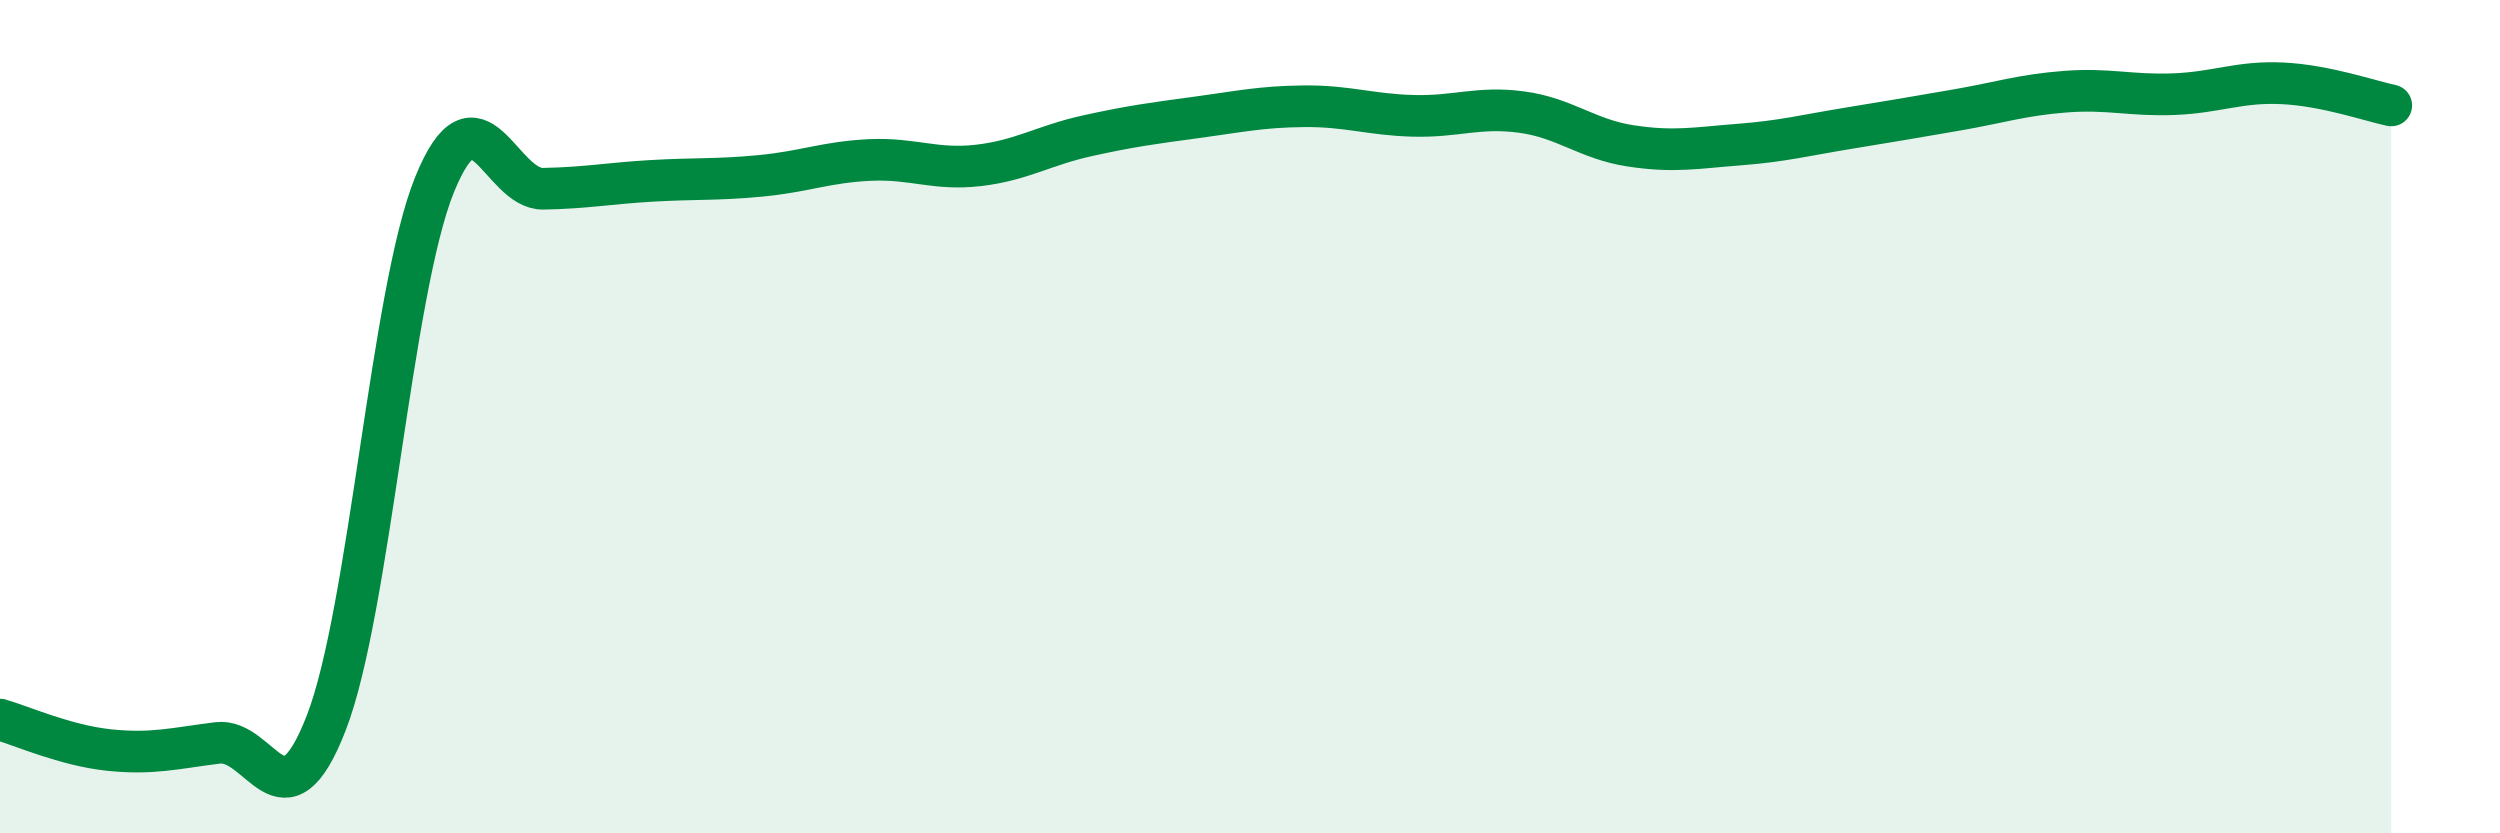 
    <svg width="60" height="20" viewBox="0 0 60 20" xmlns="http://www.w3.org/2000/svg">
      <path
        d="M 0,17.27 C 0.52,17.42 1.57,17.89 2.61,18 C 3.65,18.11 4.18,17.96 5.22,17.83 C 6.26,17.7 6.79,20.03 7.83,17.35 C 8.87,14.67 9.39,6.99 10.43,4.43 C 11.47,1.87 12,4.55 13.04,4.53 C 14.08,4.51 14.61,4.4 15.65,4.34 C 16.69,4.28 17.22,4.32 18.26,4.22 C 19.3,4.12 19.83,3.89 20.87,3.84 C 21.91,3.79 22.44,4.09 23.48,3.97 C 24.52,3.85 25.05,3.49 26.09,3.26 C 27.13,3.03 27.66,2.96 28.7,2.82 C 29.74,2.68 30.26,2.56 31.3,2.55 C 32.34,2.54 32.87,2.75 33.91,2.78 C 34.95,2.81 35.48,2.55 36.52,2.69 C 37.56,2.83 38.09,3.34 39.13,3.5 C 40.17,3.66 40.7,3.55 41.74,3.47 C 42.78,3.39 43.31,3.25 44.35,3.08 C 45.39,2.91 45.92,2.82 46.96,2.64 C 48,2.46 48.53,2.28 49.57,2.2 C 50.61,2.12 51.13,2.3 52.17,2.26 C 53.21,2.22 53.74,1.95 54.78,2 C 55.82,2.05 56.87,2.42 57.39,2.53L57.39 20L0 20Z"
        fill="#008740"
        opacity="0.1"
        stroke-linecap="round"
        stroke-linejoin="round"
      />
      <path
        d="M 0,17.27 C 0.52,17.42 1.57,17.89 2.61,18 C 3.65,18.11 4.18,17.96 5.22,17.83 C 6.26,17.7 6.79,20.03 7.83,17.35 C 8.87,14.67 9.39,6.99 10.43,4.43 C 11.47,1.87 12,4.55 13.04,4.53 C 14.08,4.51 14.61,4.4 15.65,4.34 C 16.69,4.28 17.22,4.32 18.26,4.22 C 19.3,4.12 19.83,3.89 20.87,3.84 C 21.91,3.79 22.44,4.09 23.48,3.97 C 24.52,3.85 25.05,3.49 26.09,3.26 C 27.13,3.03 27.66,2.96 28.7,2.82 C 29.74,2.68 30.26,2.56 31.3,2.55 C 32.34,2.54 32.87,2.75 33.91,2.78 C 34.95,2.81 35.48,2.55 36.52,2.69 C 37.56,2.83 38.09,3.34 39.13,3.5 C 40.17,3.66 40.7,3.55 41.74,3.47 C 42.78,3.39 43.31,3.25 44.35,3.08 C 45.39,2.91 45.92,2.82 46.96,2.64 C 48,2.46 48.53,2.28 49.57,2.2 C 50.61,2.12 51.13,2.3 52.17,2.26 C 53.21,2.22 53.74,1.95 54.78,2 C 55.82,2.05 56.87,2.42 57.39,2.53"
        stroke="#008740"
        stroke-width="1"
        fill="none"
        stroke-linecap="round"
        stroke-linejoin="round"
      />
    </svg>
  